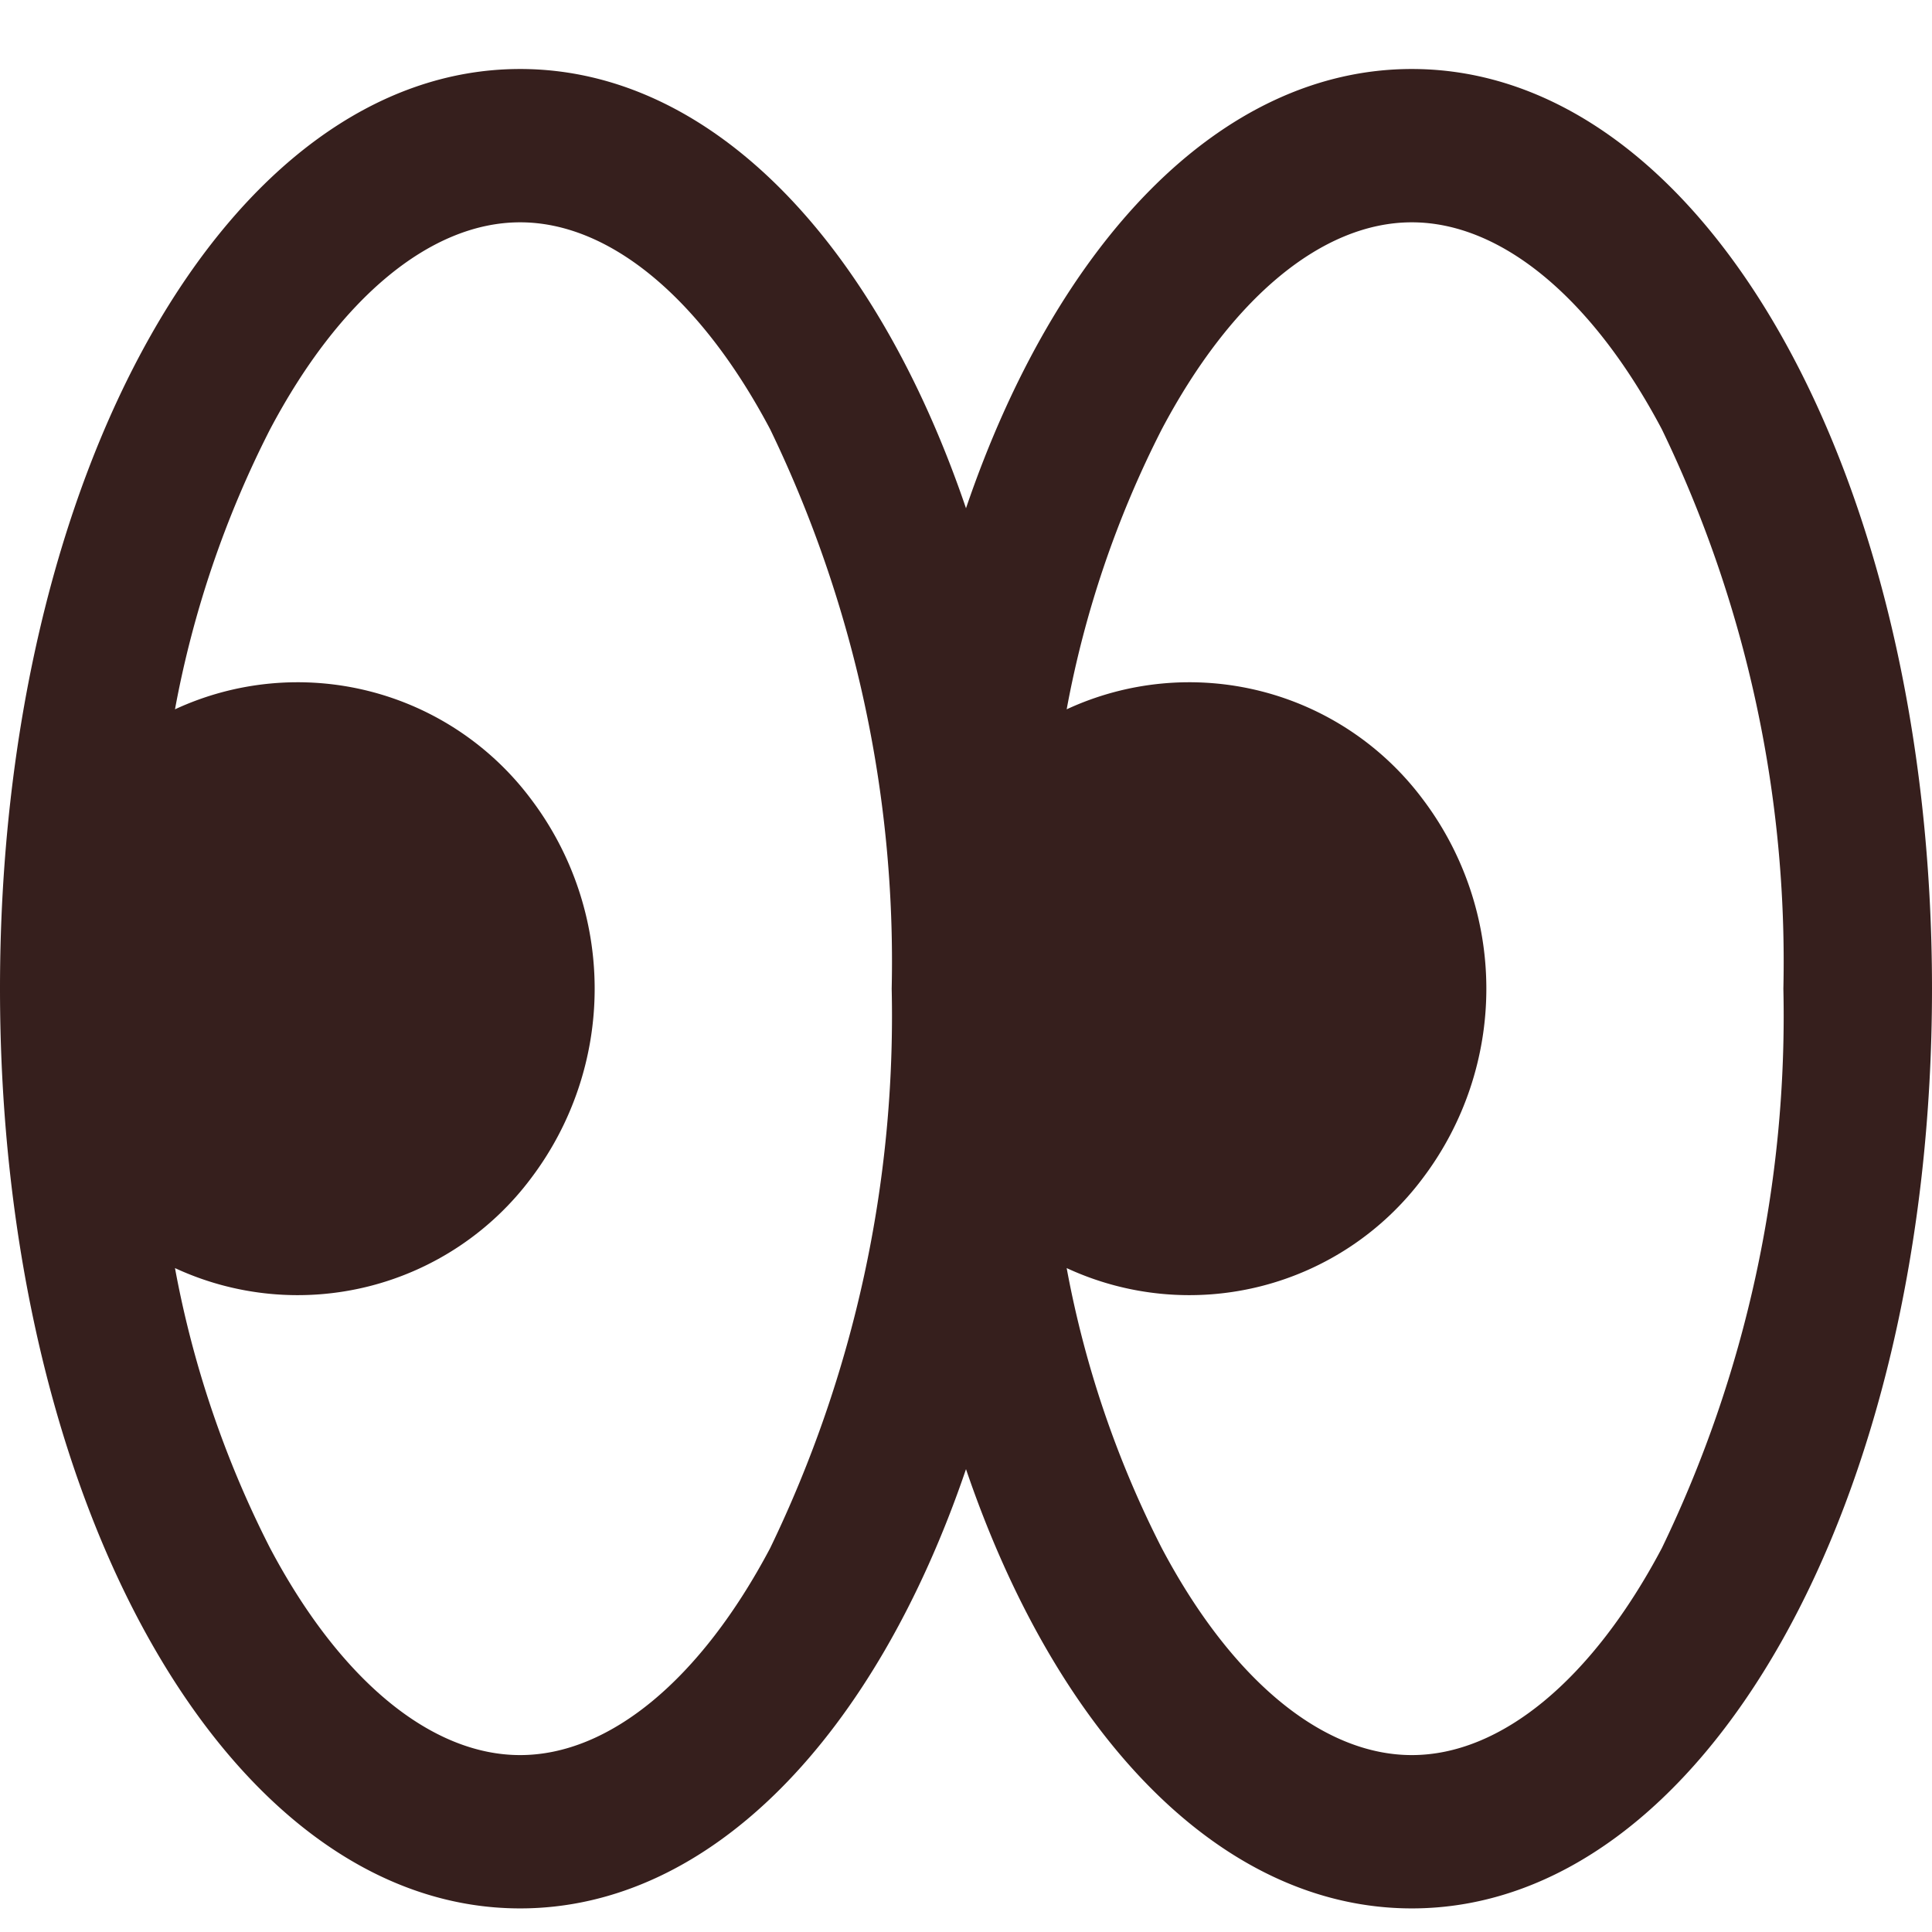 <svg xmlns="http://www.w3.org/2000/svg" xmlns:xlink="http://www.w3.org/1999/xlink" width="28" height="28" viewBox="0 0 28 28"><rect x="0" y="0" width="28" height="28" fill="#808080" stroke="none"/><defs><clipPath id="b"><rect width="28" height="28"/></clipPath></defs><g id="a" clip-path="url(#b)"><rect width="28" height="28" fill="#fff"/><path d="M44.462,32c-2.774,0-5.153,2.521-6.462,6.366C36.692,34.521,34.313,32,31.538,32,27.312,32,24,37.855,24,45.329s3.312,13.329,7.538,13.329c2.774,0,5.153-2.521,6.462-6.366,1.308,3.845,3.687,6.366,6.462,6.366C48.688,58.658,52,52.8,52,45.329S48.688,32,44.462,32Zm-9.3,21.436c-1.008,1.906-2.329,3-3.624,3s-2.616-1.094-3.624-3a14.858,14.858,0,0,1-1.378-4.058A4.224,4.224,0,0,0,31.7,48.071a4.553,4.553,0,0,0,0-5.484,4.224,4.224,0,0,0-5.164-1.307,14.858,14.858,0,0,1,1.378-4.058c1.008-1.906,2.329-3,3.624-3s2.616,1.094,3.624,3a17.732,17.732,0,0,1,1.761,8.107A17.732,17.732,0,0,1,35.162,53.436Zm12.923,0c-1.008,1.906-2.329,3-3.624,3s-2.616-1.094-3.624-3a14.858,14.858,0,0,1-1.378-4.058,4.224,4.224,0,0,0,5.164-1.307,4.553,4.553,0,0,0,0-5.484,4.224,4.224,0,0,0-5.164-1.307,14.859,14.859,0,0,1,1.378-4.058c1.008-1.906,2.329-3,3.624-3s2.616,1.094,3.624,3a17.732,17.732,0,0,1,1.761,8.107A17.732,17.732,0,0,1,48.085,53.436Z" transform="translate(-24 -31)" fill="#361f1d"/></g></svg>